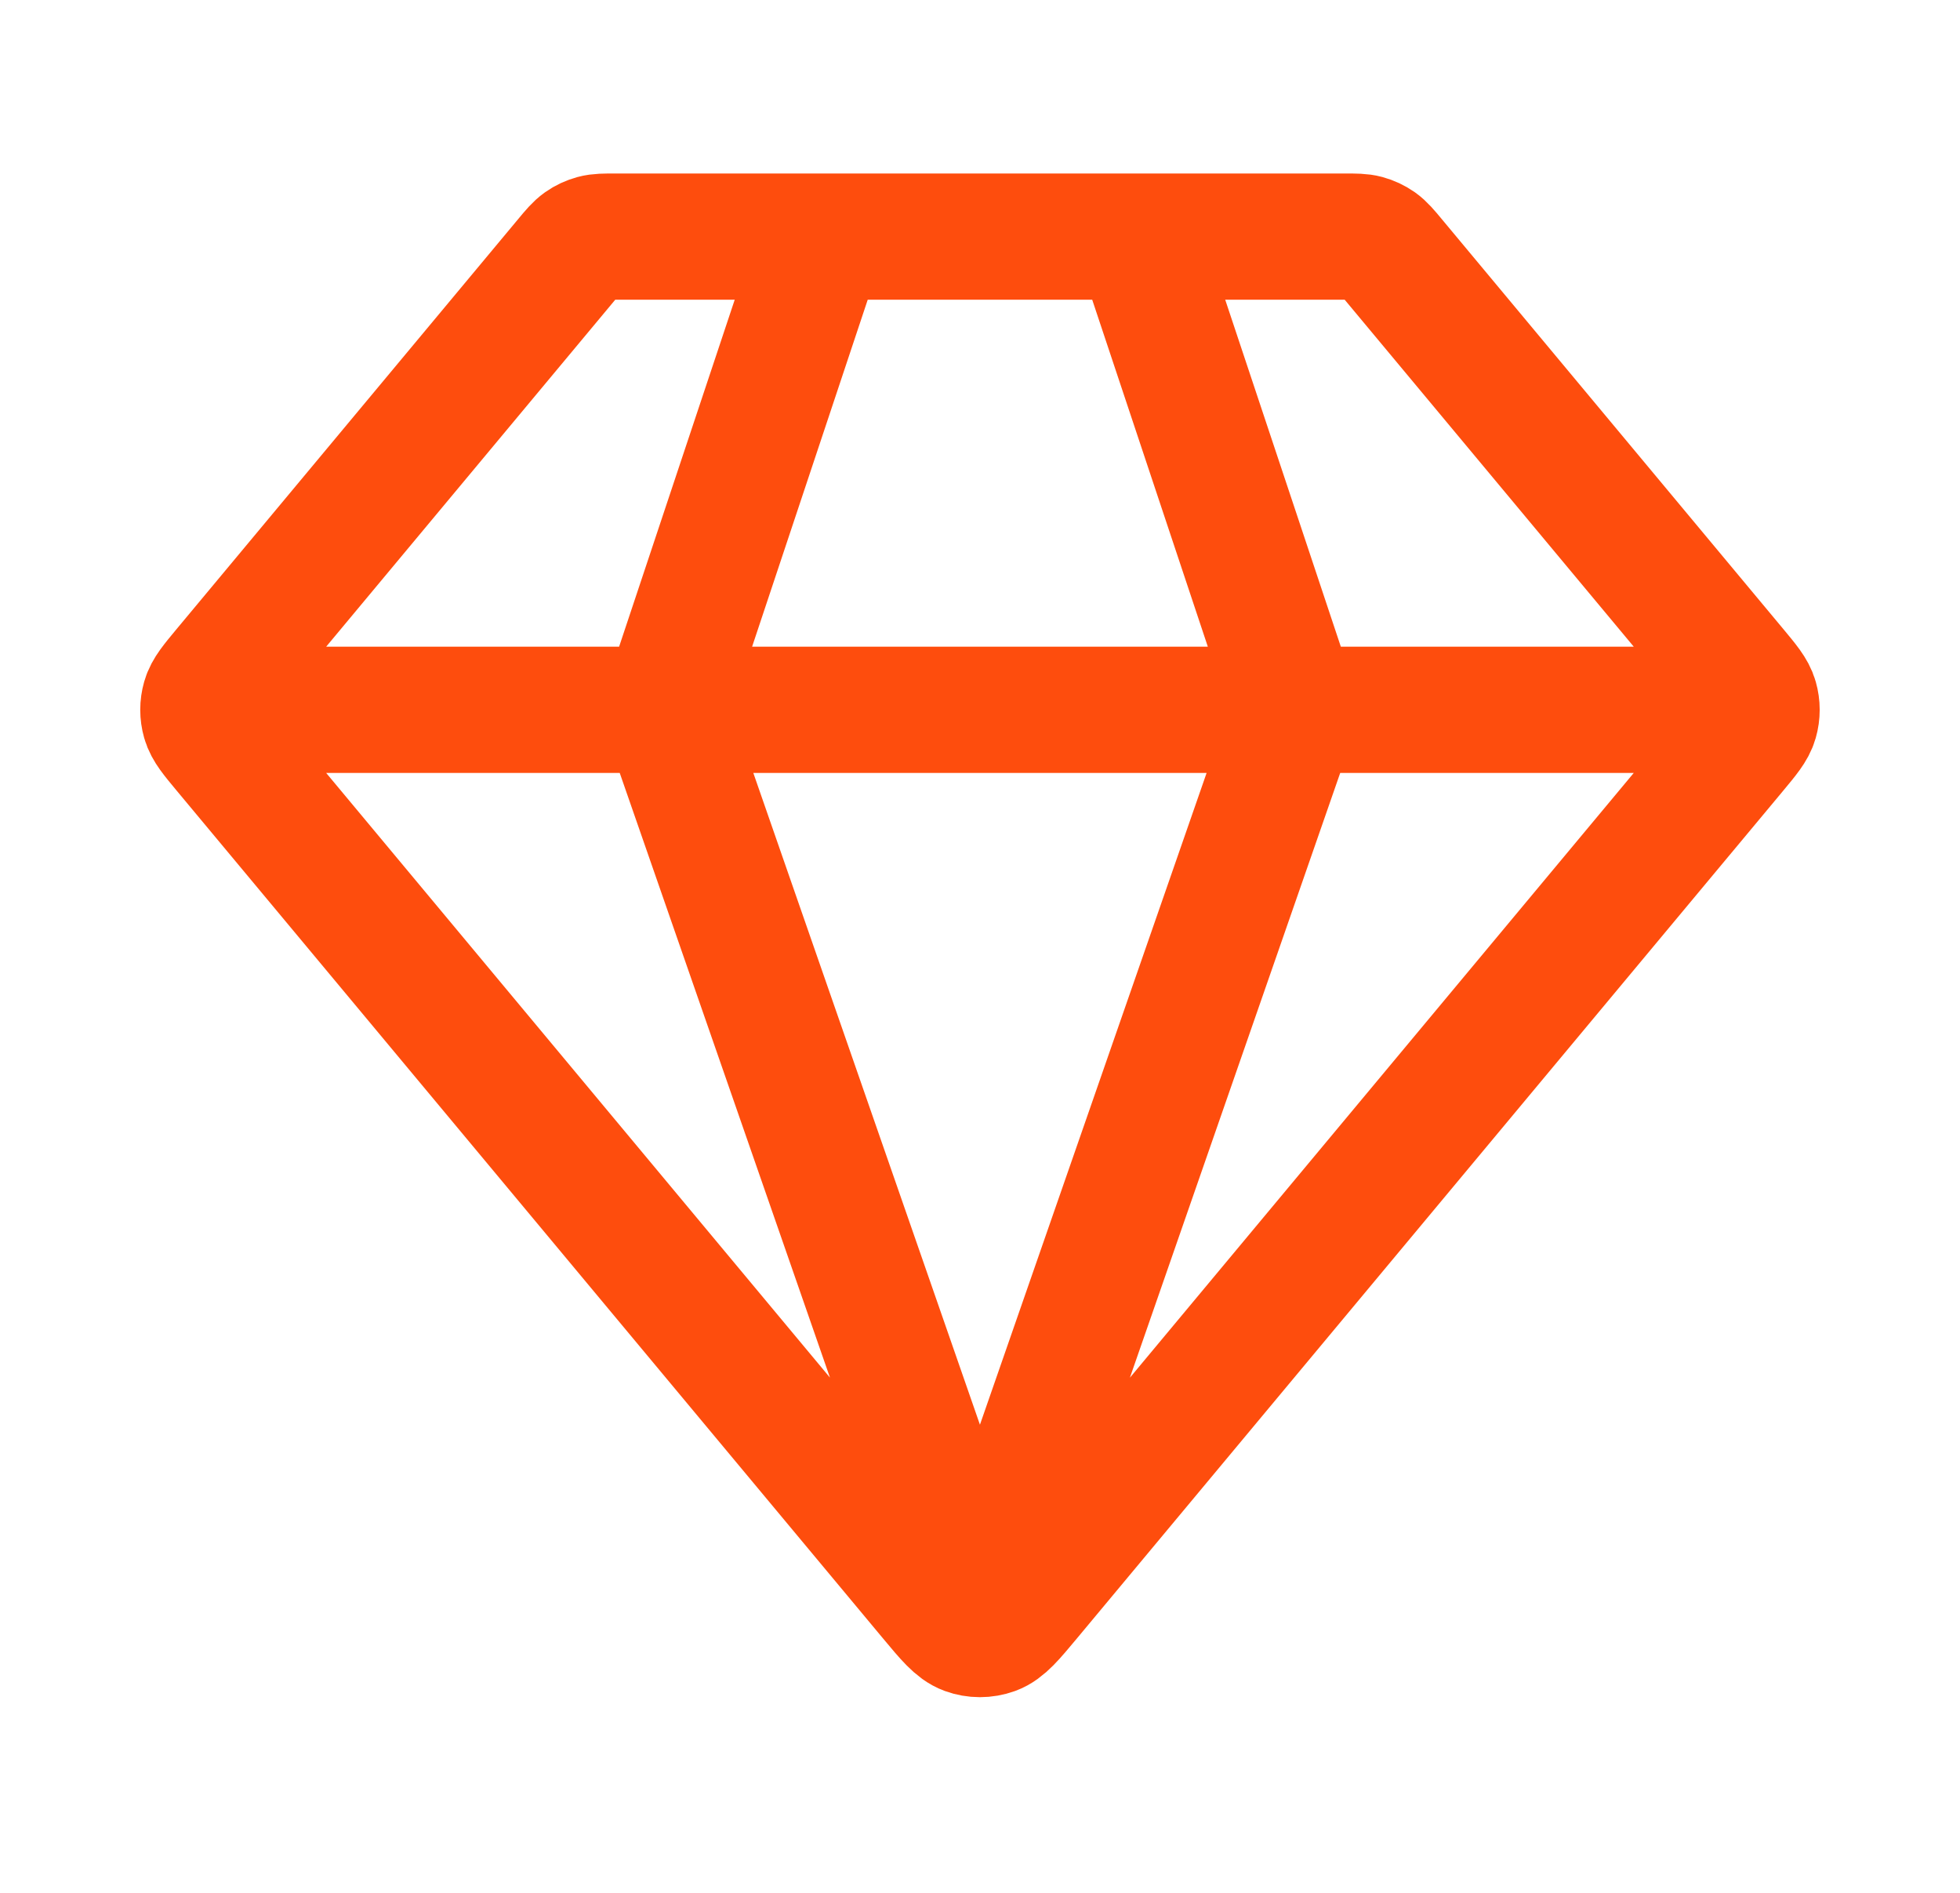 <svg width="29" height="28" viewBox="0 0 29 28" fill="none" xmlns="http://www.w3.org/2000/svg">
    <path d="M3.416 10.5H25.583M12.166 3.5L9.833 10.5L14.499 23.917L19.166 10.5L16.833 3.5M15.216 23.64L25.668 11.098C25.845 10.885 25.934 10.779 25.968 10.66C25.998 10.555 25.998 10.445 25.968 10.34C25.934 10.221 25.845 10.115 25.668 9.902L20.613 3.836C20.51 3.712 20.458 3.651 20.395 3.606C20.339 3.567 20.277 3.538 20.211 3.52C20.137 3.5 20.056 3.5 19.896 3.5L9.103 3.5C8.943 3.5 8.862 3.5 8.788 3.52C8.722 3.538 8.659 3.567 8.604 3.606C8.541 3.651 8.489 3.712 8.386 3.836L3.331 9.902C3.154 10.115 3.065 10.221 3.031 10.34C3.001 10.445 3.001 10.555 3.031 10.66C3.065 10.779 3.154 10.885 3.331 11.098L13.783 23.64C14.029 23.935 14.152 24.083 14.299 24.137C14.428 24.184 14.57 24.184 14.7 24.137C14.847 24.083 14.97 23.935 15.216 23.64Z" stroke="#FE4D0D" stroke-width="1.867" stroke-linecap="round" stroke-linejoin="round"/>
</svg>
